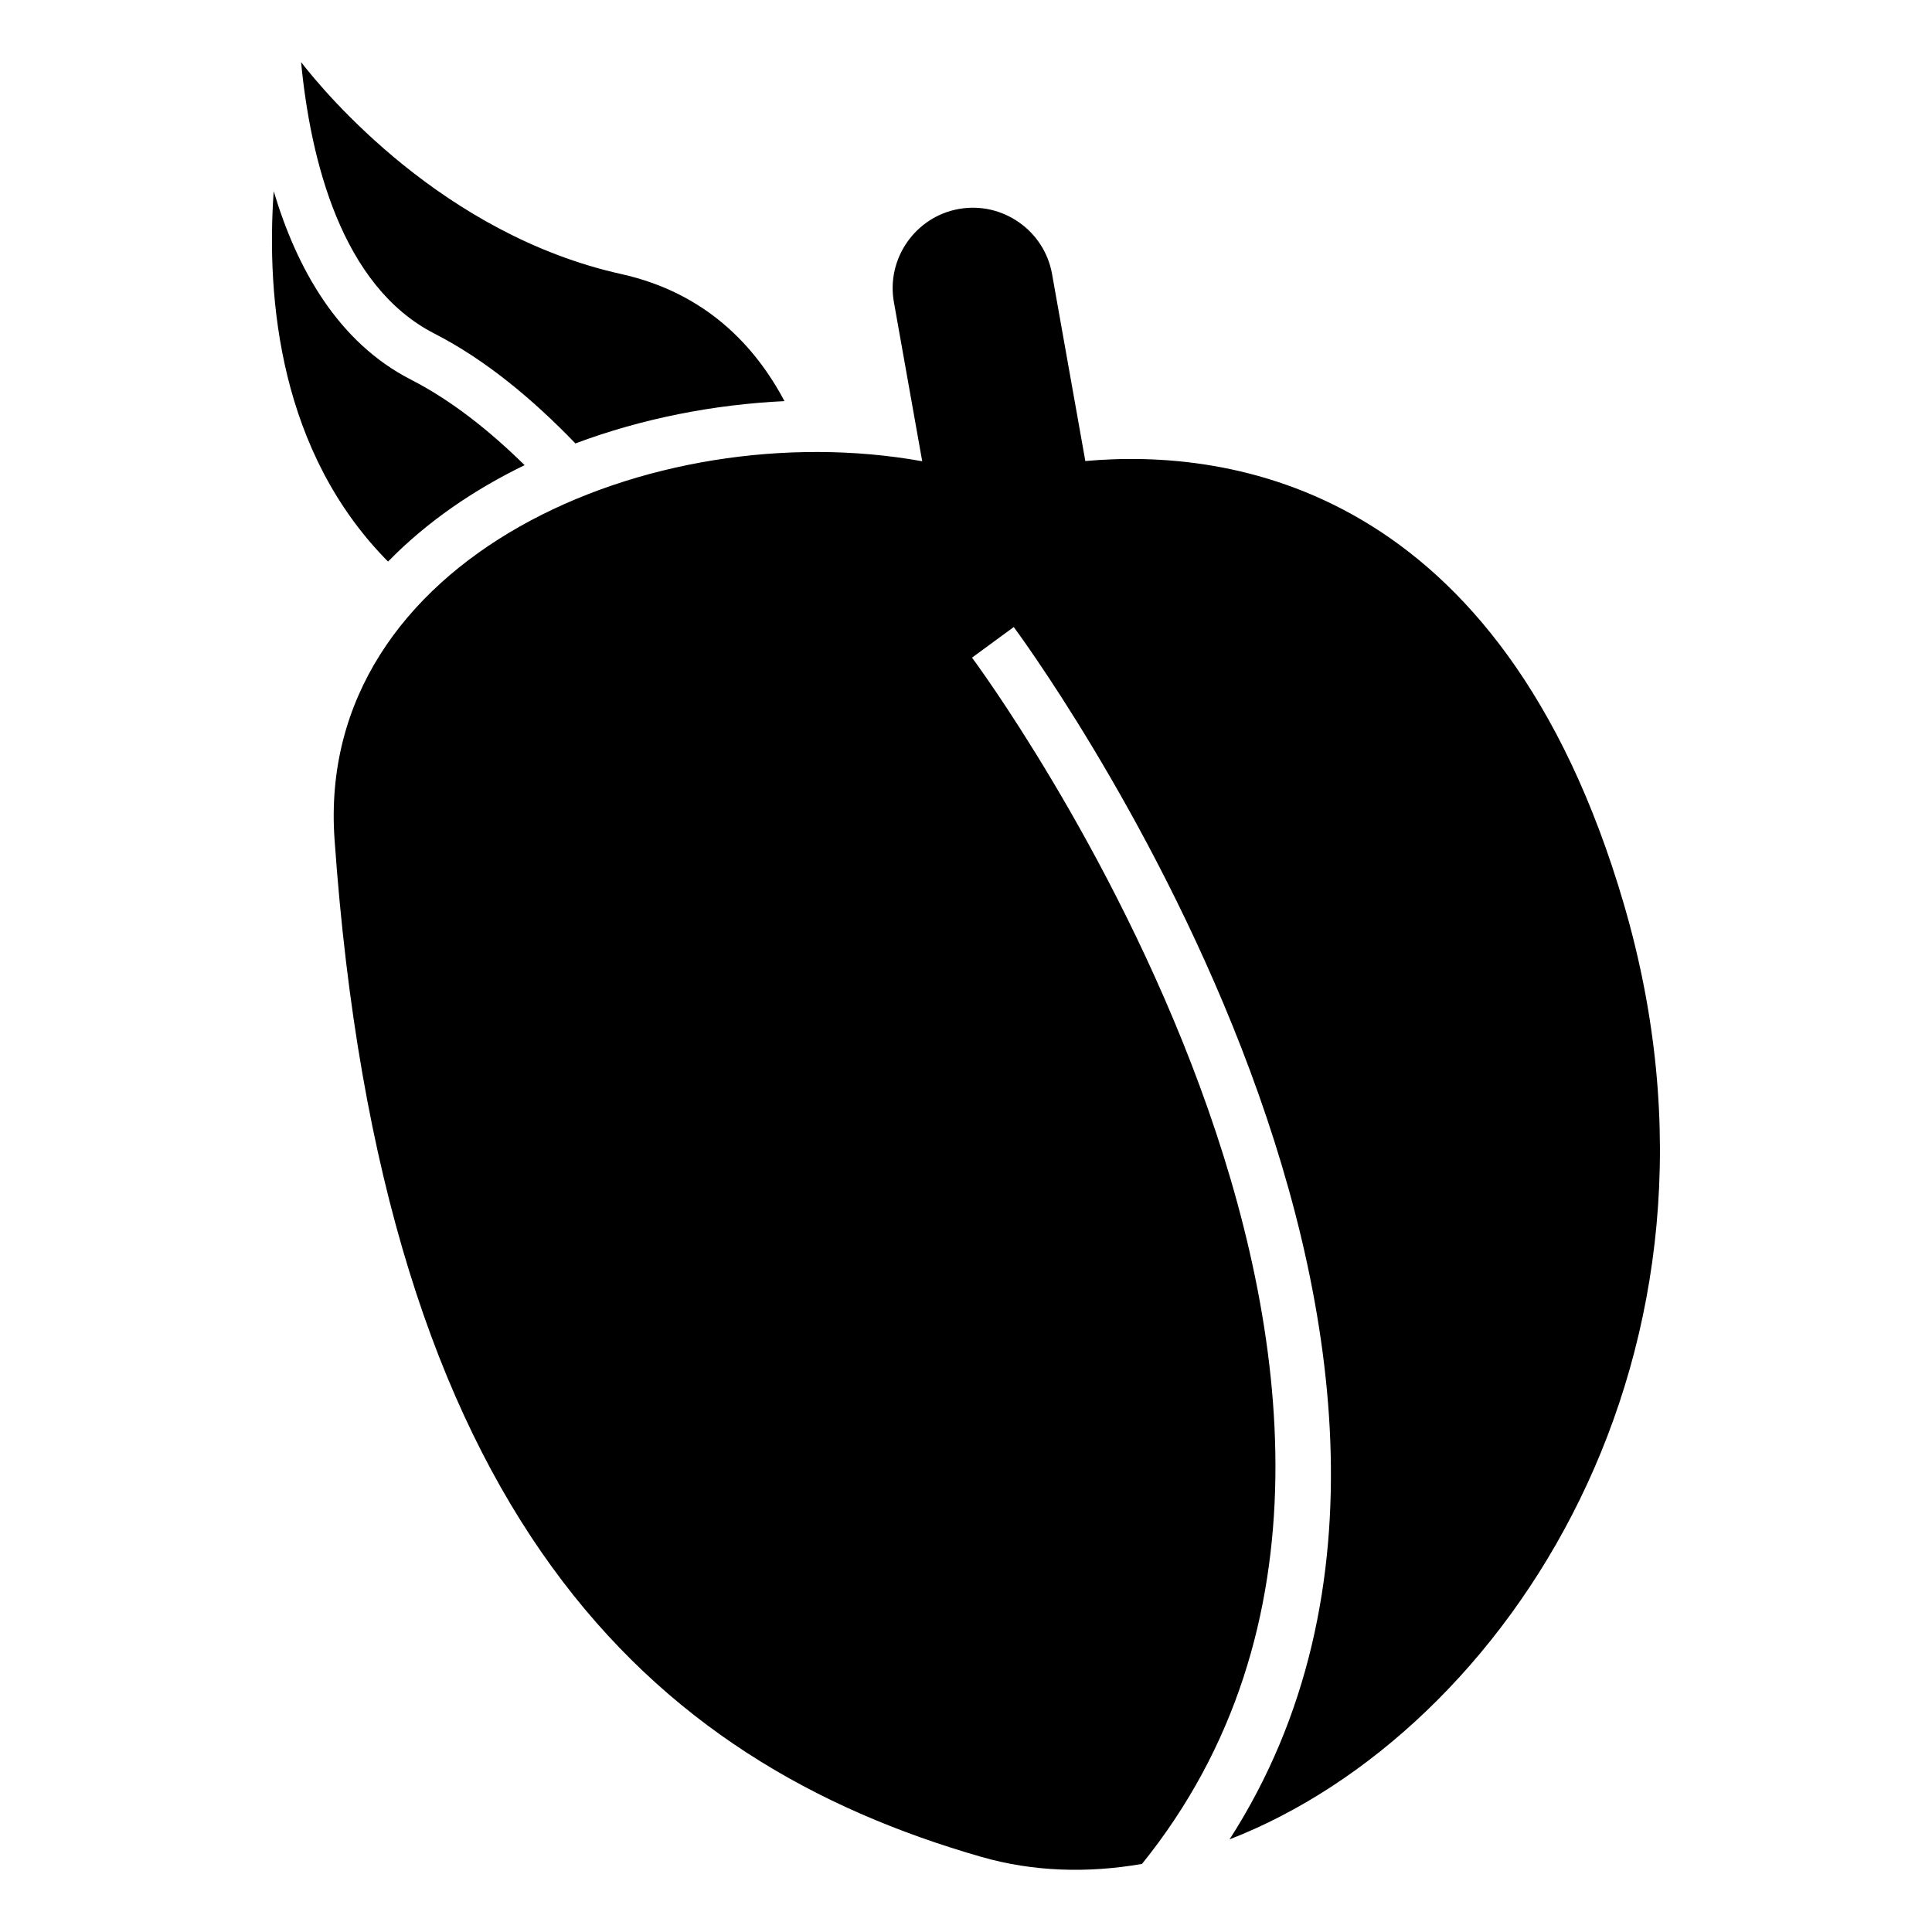 <?xml version="1.0" encoding="UTF-8"?>
<!-- Uploaded to: ICON Repo, www.svgrepo.com, Generator: ICON Repo Mixer Tools -->
<svg fill="#000000" width="800px" height="800px" version="1.1" viewBox="144 144 512 512" xmlns="http://www.w3.org/2000/svg">
 <path d="m431.62 266.18c38.066-3.426 110.16 6.176 142.71 117.38 34.836 118.98-31.199 219.42-104.48 247.89 84.289-131.11-56.668-320.56-57.195-321.28l-11.062 8.109c0.52 0.707 145.34 195.37 45.047 319.68-14.512 2.516-28.93 2.047-42.535-1.855-87.719-25.16-158.87-90.086-171.45-269.7-5.223-74.484 84.086-113.06 155.74-100.17l-7.504-42.172c-2.055-11.527 5.699-22.637 17.227-24.684 11.527-2.055 22.629 5.699 24.684 17.227l8.82 49.566zm-79.727-15.875c-7.766-14.668-20.934-28.719-43.25-33.676-47.188-10.484-78.281-47.688-84.855-56.168 2.488 25.754 10.621 59.309 35.352 71.949 13.516 6.914 26.152 17.473 37.352 29.105 17.672-6.629 36.734-10.324 55.398-11.211zm-135.36-55.648c-2.016 28.844 1.629 69.176 30.301 98.168 10.246-10.48 22.617-18.977 36.195-25.551-9.266-9.117-19.43-17.195-30.121-22.664-19.375-9.902-30.281-29.52-36.375-49.949z" fill-rule="evenodd"/>
</svg>